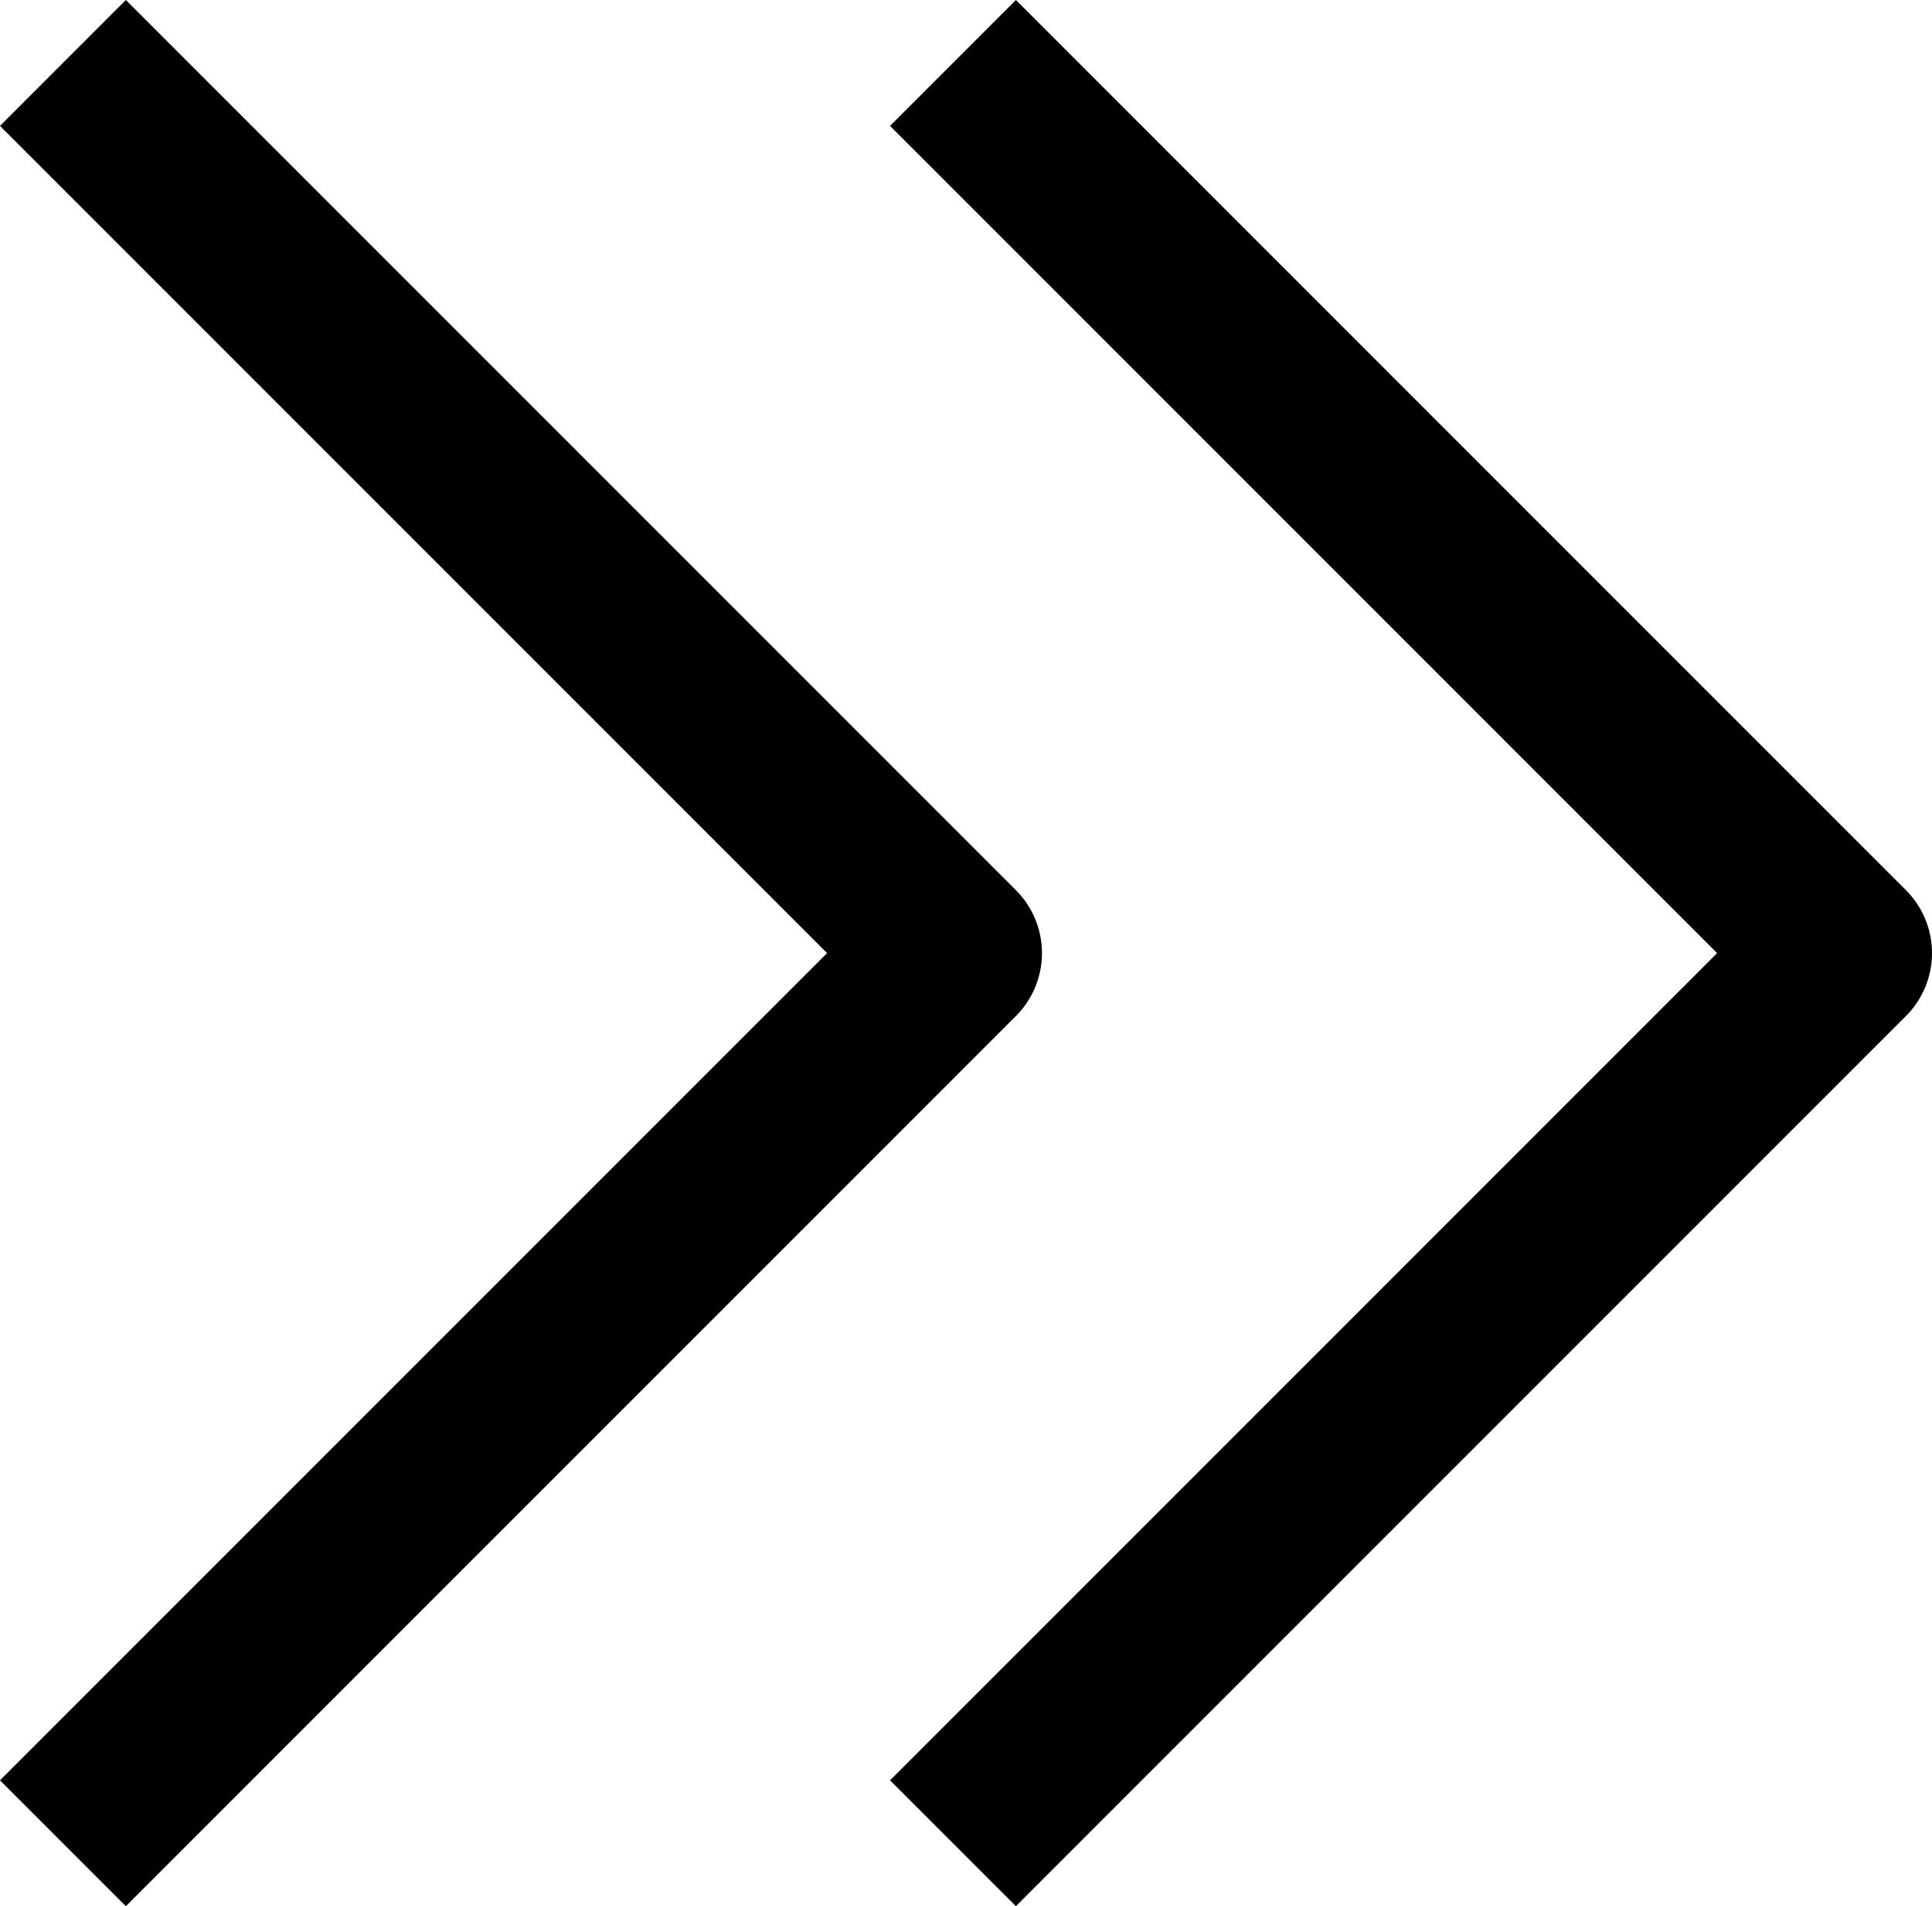 <svg xmlns="http://www.w3.org/2000/svg" width="21.707" height="21.414" viewBox="0 0 21.707 21.414">
  <g id="Component_517_3" data-name="Component 517 – 3" transform="translate(20.707 20.707) rotate(180)">
    <path id="Path_38725" data-name="Path 38725" d="M581.888,1297.278l-10-10,10-10" transform="translate(-561.888 -1277.278)" fill="none" stroke="#000" stroke-linejoin="round" stroke-width="2"/>
    <path id="Path_38726" data-name="Path 38726" d="M581.888,1297.278l-10-10,10-10" transform="translate(-571.888 -1277.278)" fill="none" stroke="#000" stroke-linejoin="round" stroke-width="2"/>
  </g>
</svg>
